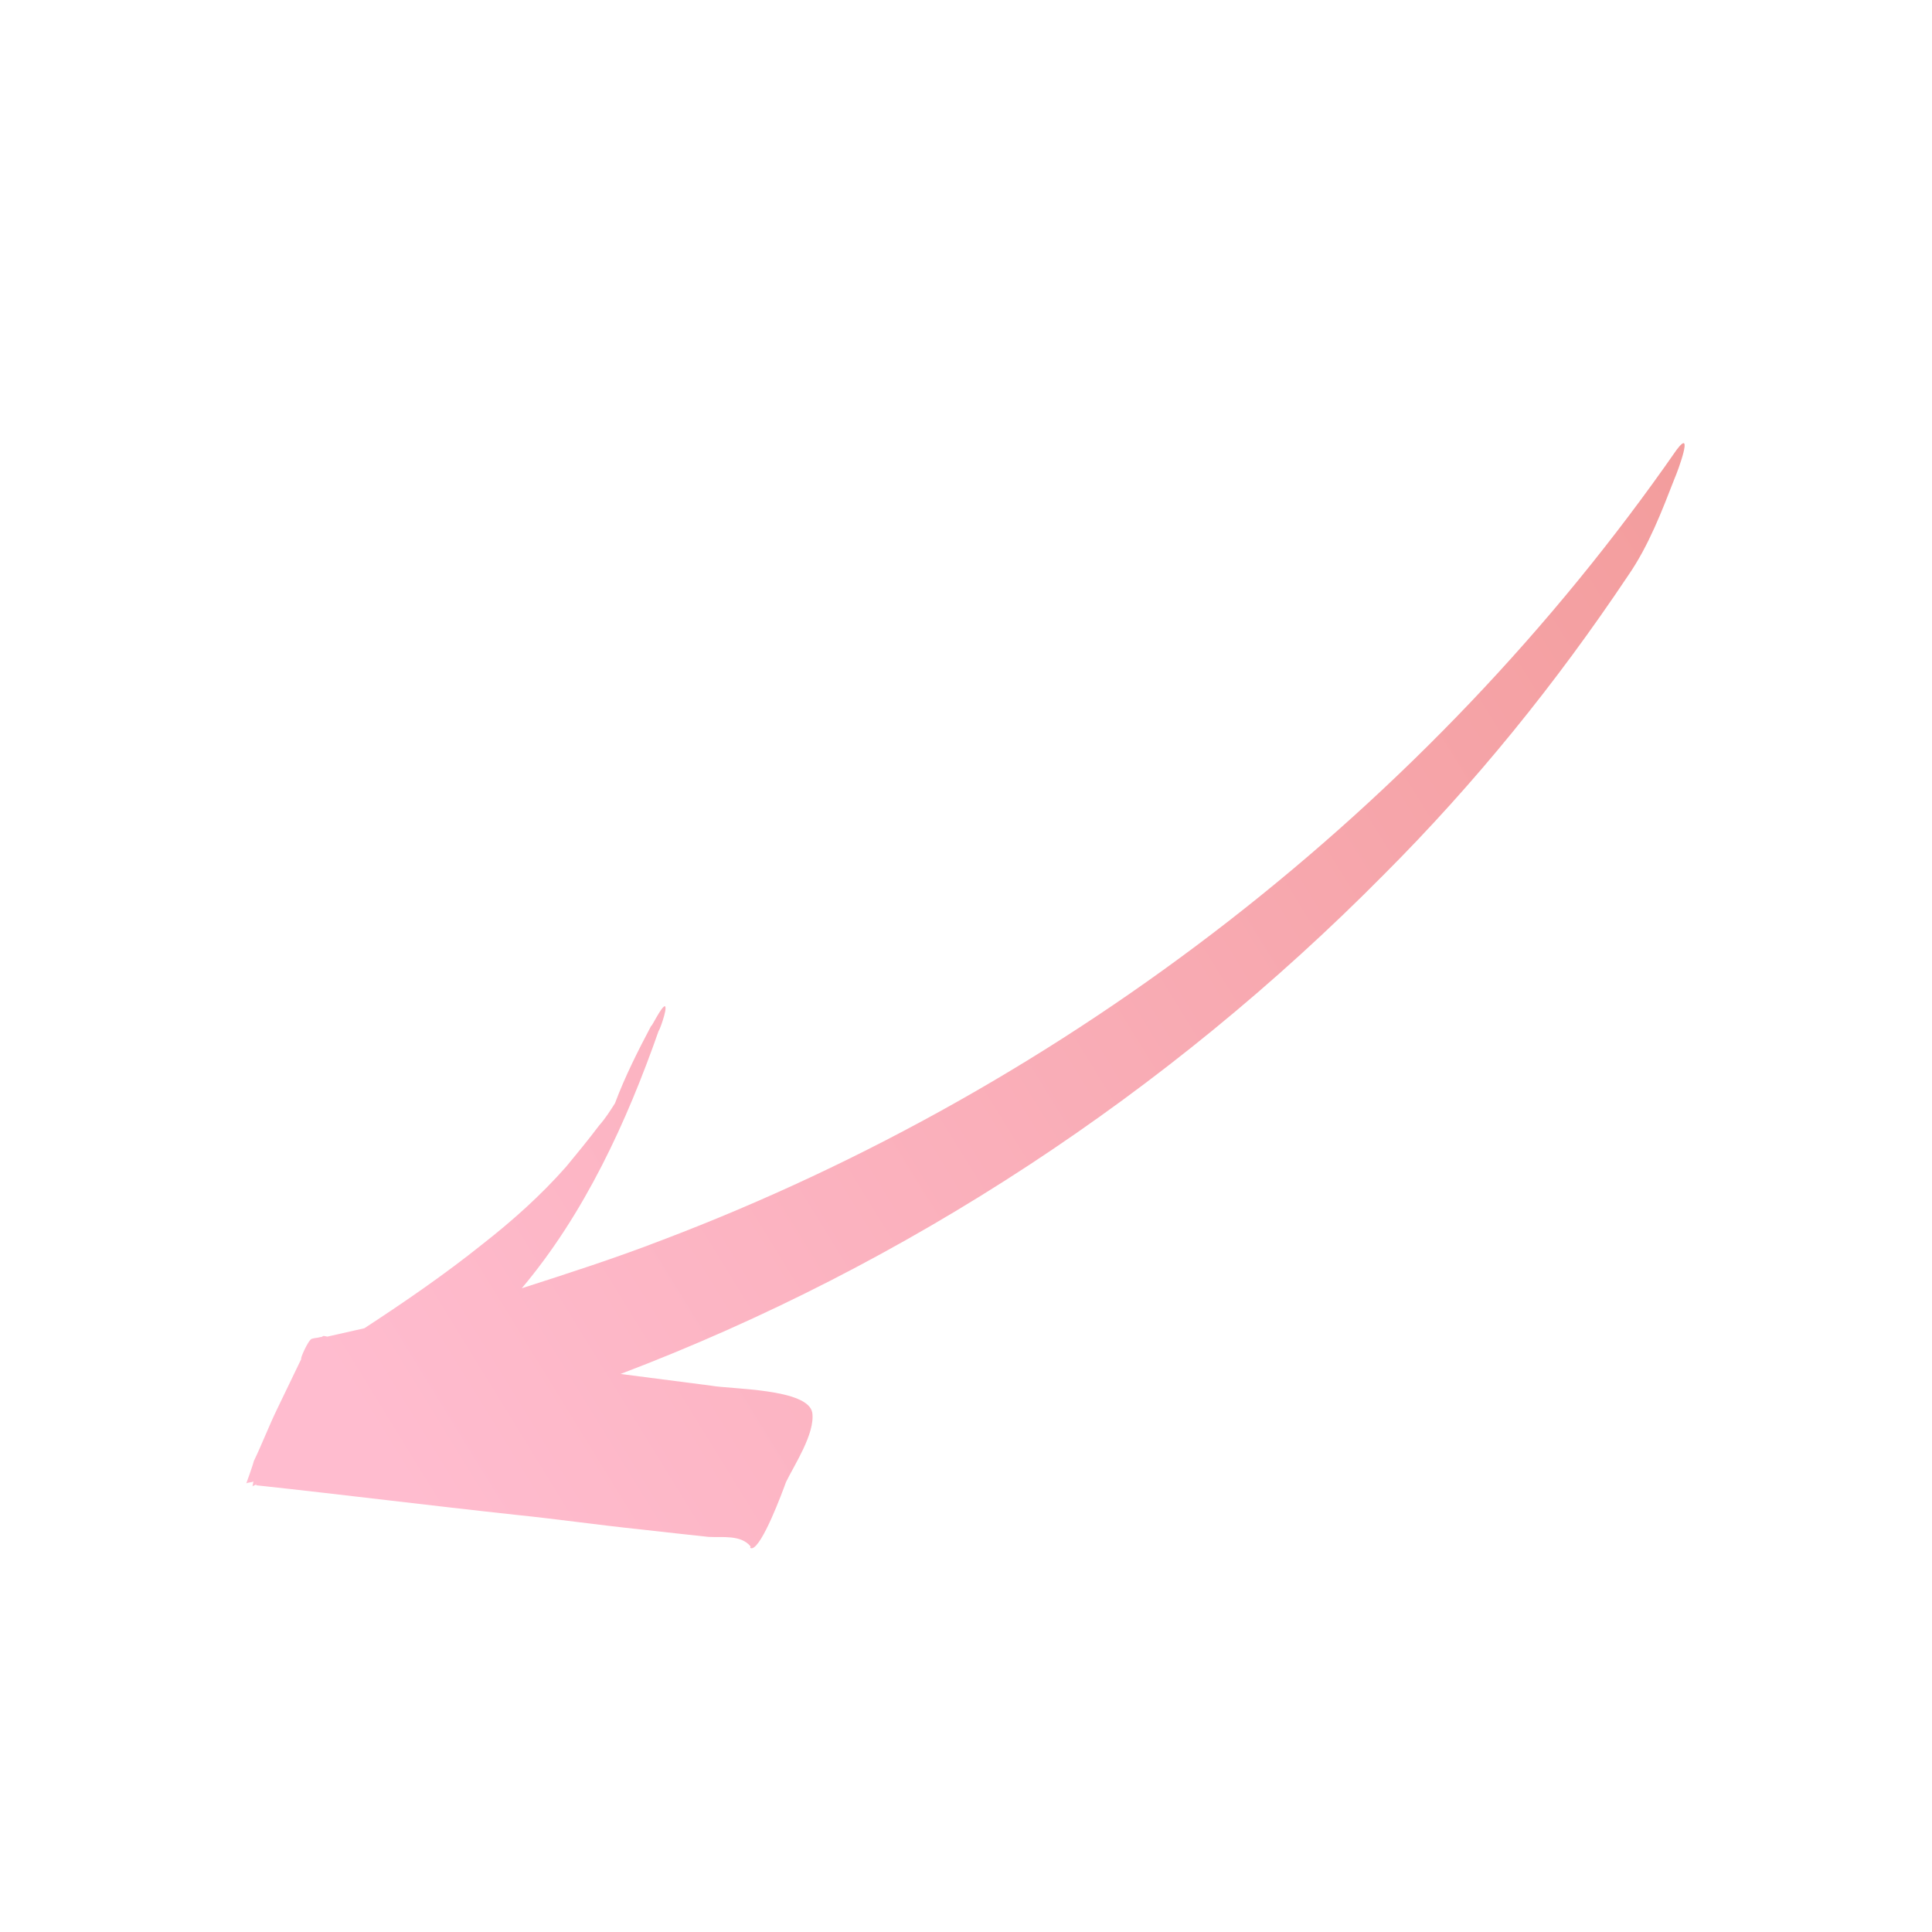<?xml version="1.0" encoding="UTF-8"?> <svg xmlns="http://www.w3.org/2000/svg" width="86" height="86" viewBox="0 0 86 86" fill="none"><path d="M74.629 20.027C63.585 35.919 47.555 48.338 29.476 55.199C27.375 56.011 25.3 56.678 23.226 57.345C26.015 54.034 27.895 49.954 29.326 45.866C29.3 46.011 29.732 44.891 29.6 44.791C29.455 44.764 28.964 45.799 28.991 45.654C28.413 46.748 27.822 47.914 27.376 49.108C27.164 49.444 26.952 49.779 26.667 50.102C26.17 50.761 25.686 51.346 25.203 51.932C24.064 53.223 22.806 54.341 21.489 55.373C19.816 56.714 18.01 57.956 16.218 59.126C15.67 59.249 15.121 59.373 14.573 59.497C14.501 59.483 14.501 59.483 14.428 59.47C14.356 59.456 14.342 59.529 14.27 59.516C14.111 59.561 14.039 59.548 13.88 59.594C13.721 59.639 13.329 60.542 13.415 60.483C13.05 61.241 12.685 61.999 12.319 62.757C11.954 63.515 11.661 64.286 11.296 65.044C11.269 65.189 10.963 66.033 10.963 66.033C11.049 65.974 11.194 66.001 11.28 65.942L11.24 66.159C11.326 66.1 11.398 66.114 11.412 66.041L11.398 66.114C15.298 66.535 19.111 67.015 23.01 67.436C24.851 67.626 26.679 67.889 28.52 68.08C29.549 68.195 30.578 68.311 31.535 68.412C32.129 68.447 32.98 68.305 33.408 68.834L33.394 68.906L33.467 68.92C33.929 68.855 34.834 66.396 34.987 65.974C35.353 65.216 36.288 63.813 36.158 62.889C35.983 61.806 32.525 61.842 31.654 61.681C30.335 61.512 28.943 61.329 27.623 61.16C40.376 56.315 52.002 48.635 61.602 38.929C65.654 34.876 69.251 30.438 72.467 25.63C73.388 24.3 73.974 22.757 74.546 21.287C74.672 21.01 75.424 18.973 74.629 20.027Z" fill="url(#paint0_linear_2030_70)"></path><defs><linearGradient id="paint0_linear_2030_70" x1="15.41" y1="62.278" x2="76.807" y2="24.482" gradientUnits="userSpaceOnUse"><stop stop-color="#FFBCCF"></stop><stop offset="1" stop-color="#F39D9D"></stop></linearGradient></defs></svg> 